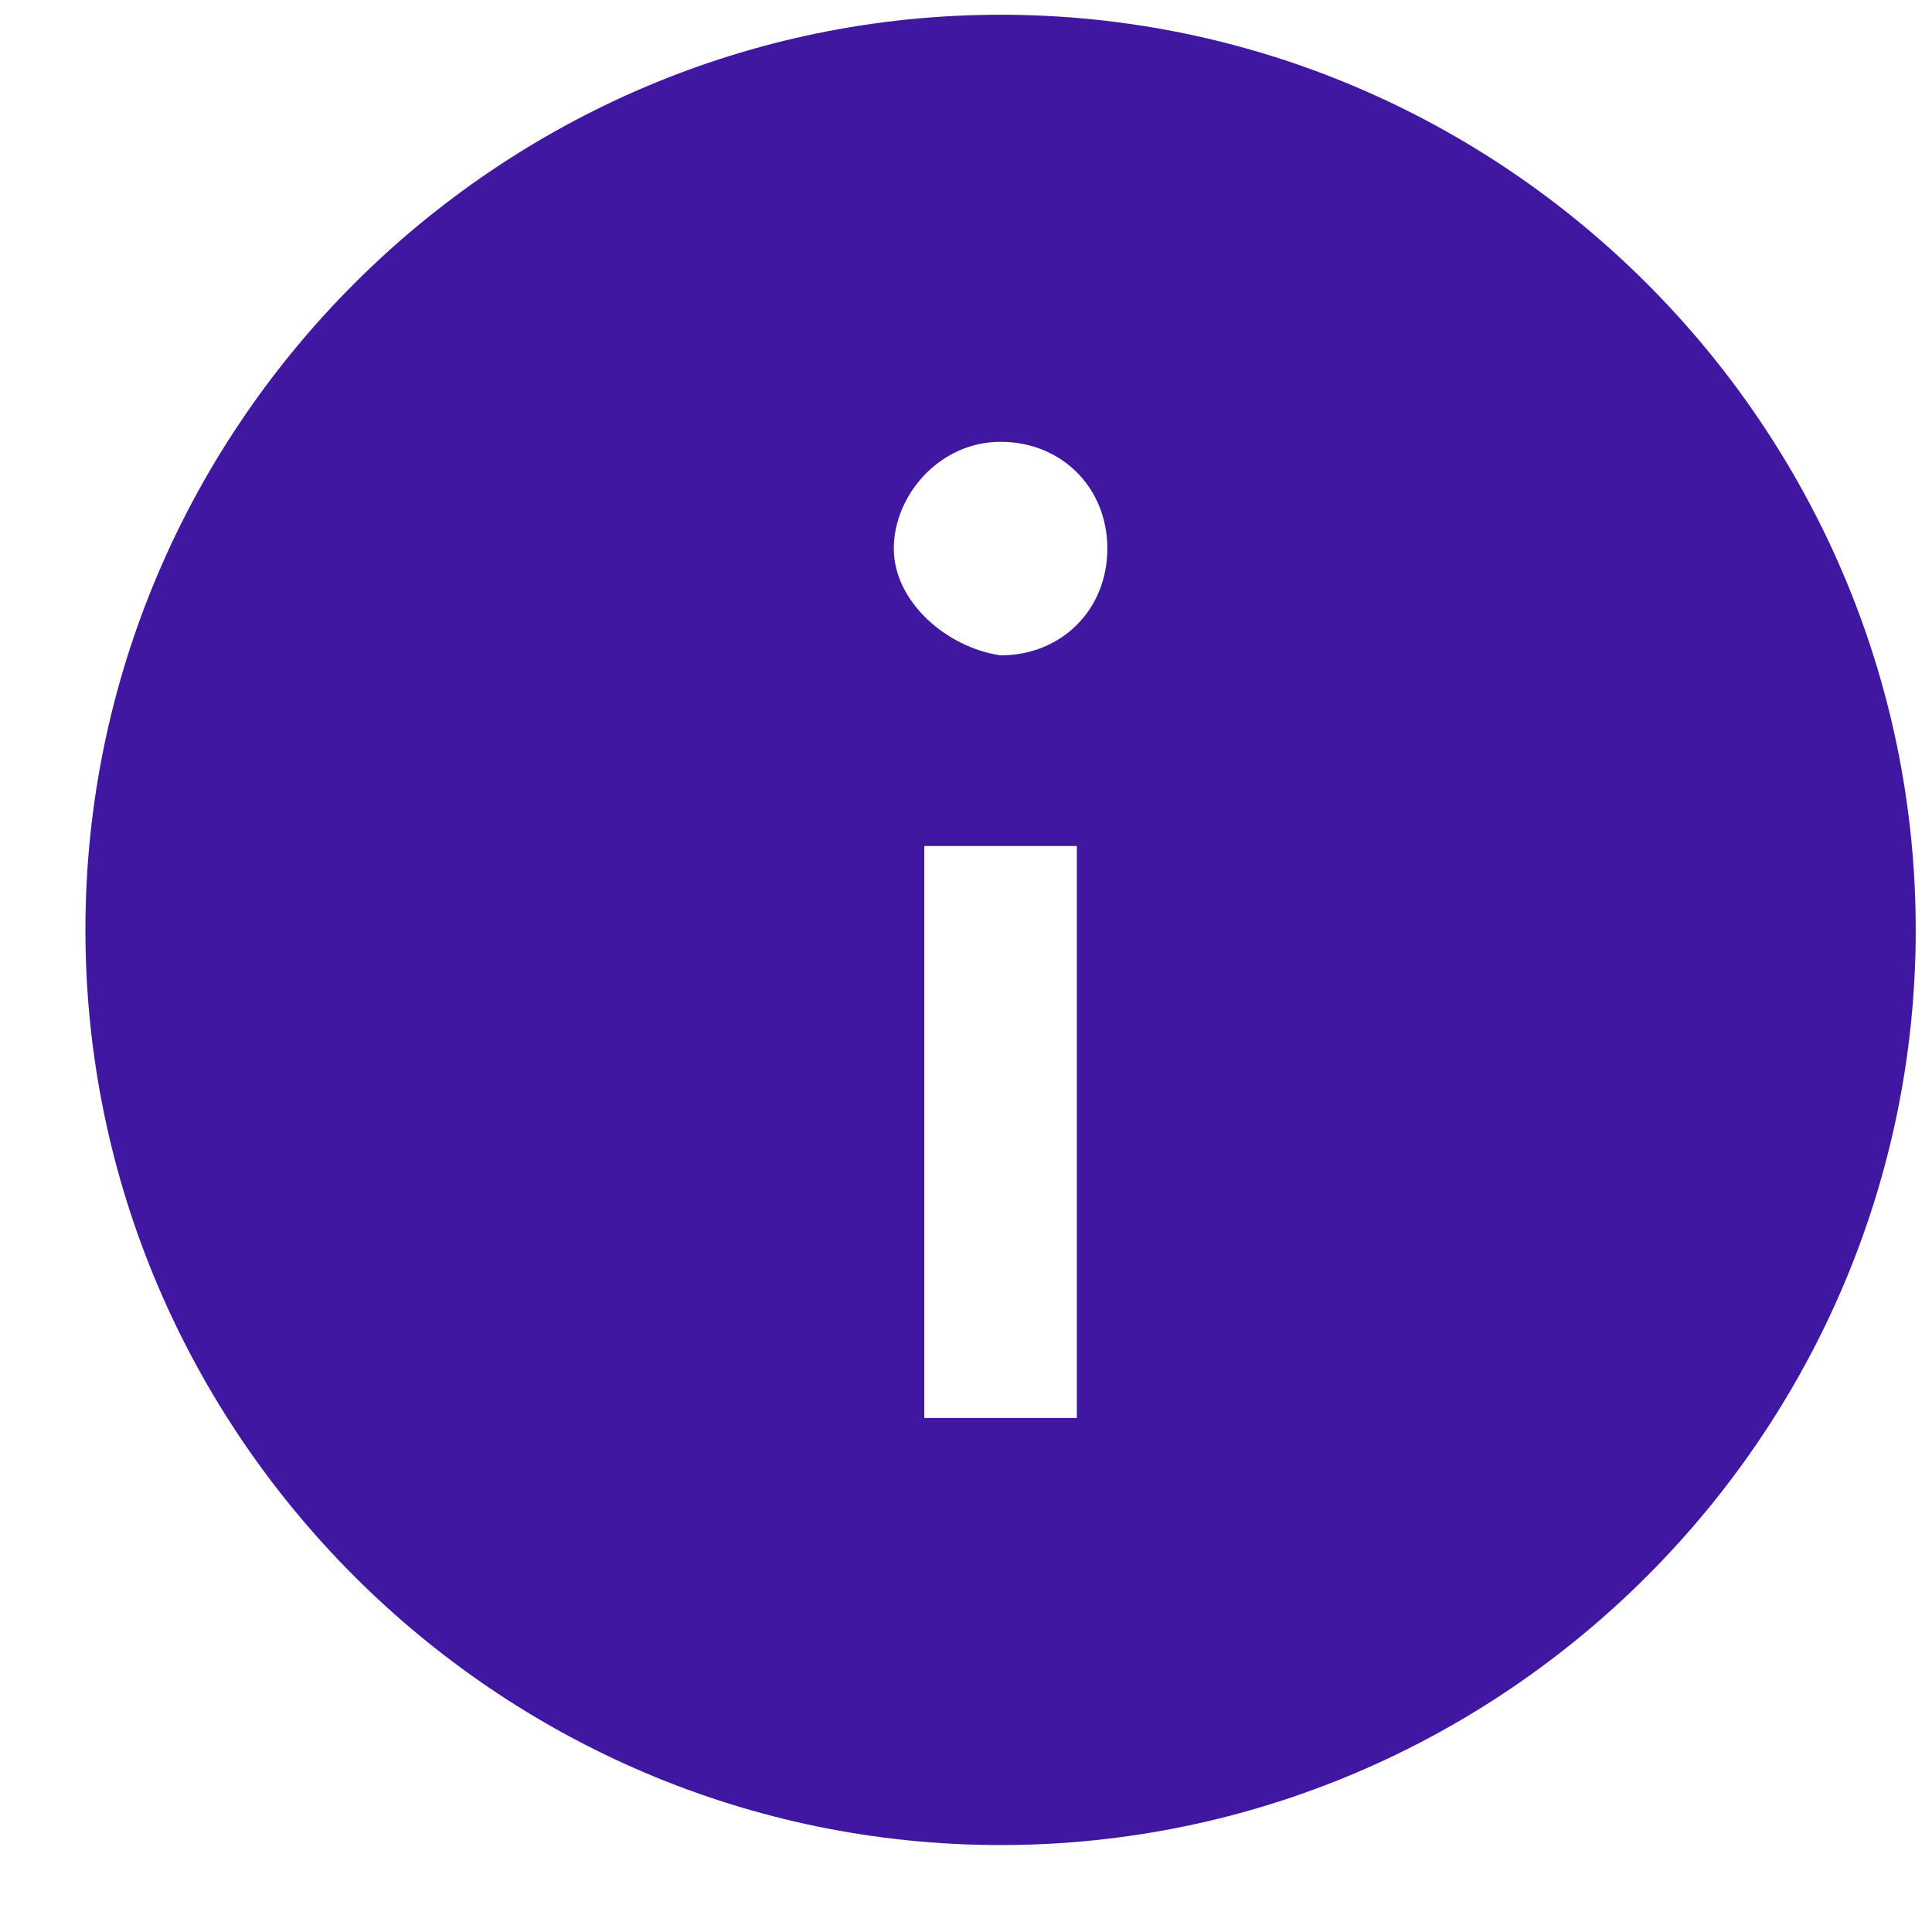 <svg width="19" height="19" viewBox="0 0 19 19" fill="none" xmlns="http://www.w3.org/2000/svg">
<path fill-rule="evenodd" clip-rule="evenodd" d="M0.84 9.145C0.84 4.195 4.89 0.145 9.84 0.145C14.79 0.145 18.84 4.195 18.84 9.145C18.84 14.095 14.79 18.145 9.84 18.145C4.89 18.145 0.84 14.095 0.84 9.145ZM9.84 4.345C9.24 4.345 8.79 4.87 8.79 5.395C8.79 5.92 9.315 6.37 9.84 6.445C10.44 6.445 10.89 5.995 10.89 5.395C10.89 4.795 10.44 4.345 9.84 4.345ZM10.59 8.32V13.945H9.09V8.32H10.59Z" fill="#4017A1"/>
</svg>
